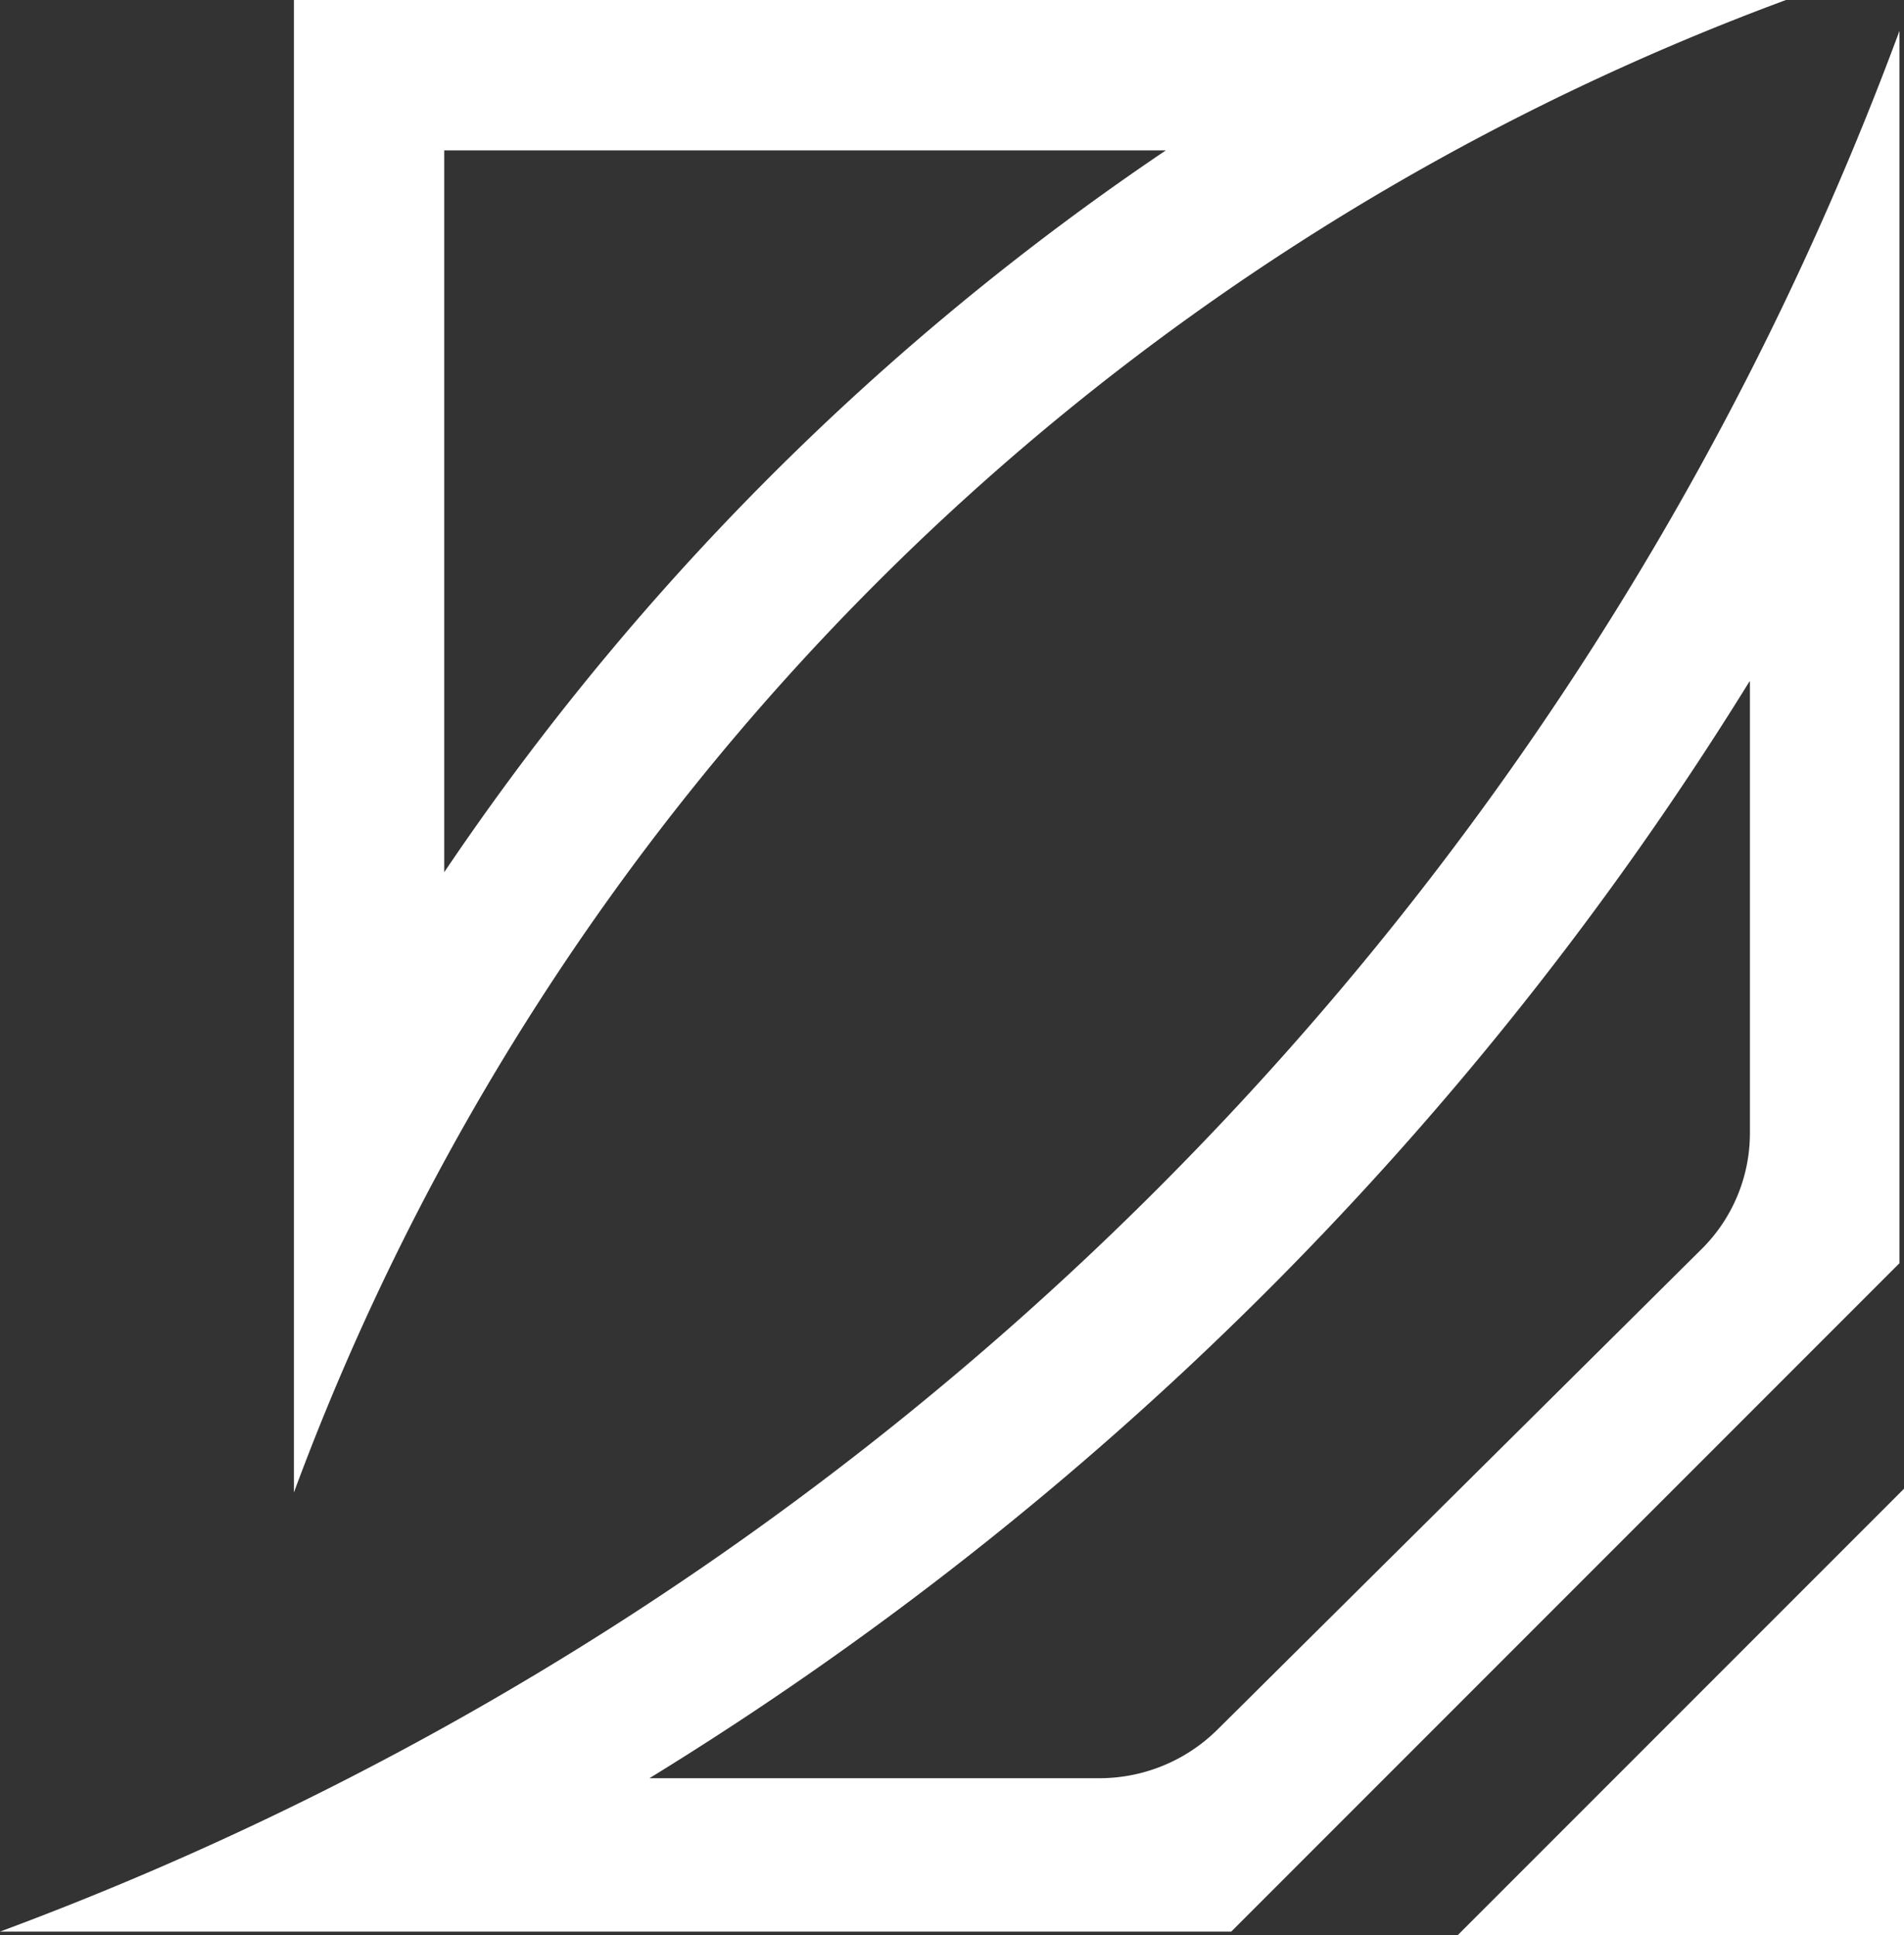 <svg xmlns="http://www.w3.org/2000/svg" viewBox="0 0 25.33 25.74"><rect x="0" y="0" width="25.33" height="25.74" fill="#333333" stroke="none"/><defs><style>.cls-1{fill:#fff;}</style></defs><title>white-logo-orginal</title><g id="Layer_2" data-name="Layer 2"><g id="Layer_2-2" data-name="Layer 2"><path class="cls-1" d="M15.51,2a35.51,35.51,0,0,0-9.6,9.6V2h9.6m8.25-2H3.91V19.85h0A33.59,33.59,0,0,1,23.76,0Z"/><path class="cls-1" d="M23.28,9.06v6a2.17,2.17,0,0,1-.65,1.56L16.2,23a2.23,2.23,0,0,1-1.56.65h-6A44.7,44.7,0,0,0,23.27,9.07m2-8.66A42.83,42.83,0,0,1,0,25.69H16.38l8.89-8.89V.41h0Z"/><polygon class="cls-1" points="25.33 19.8 19.39 25.74 25.33 25.74 25.33 19.8 25.33 19.8"/></g></g></svg>